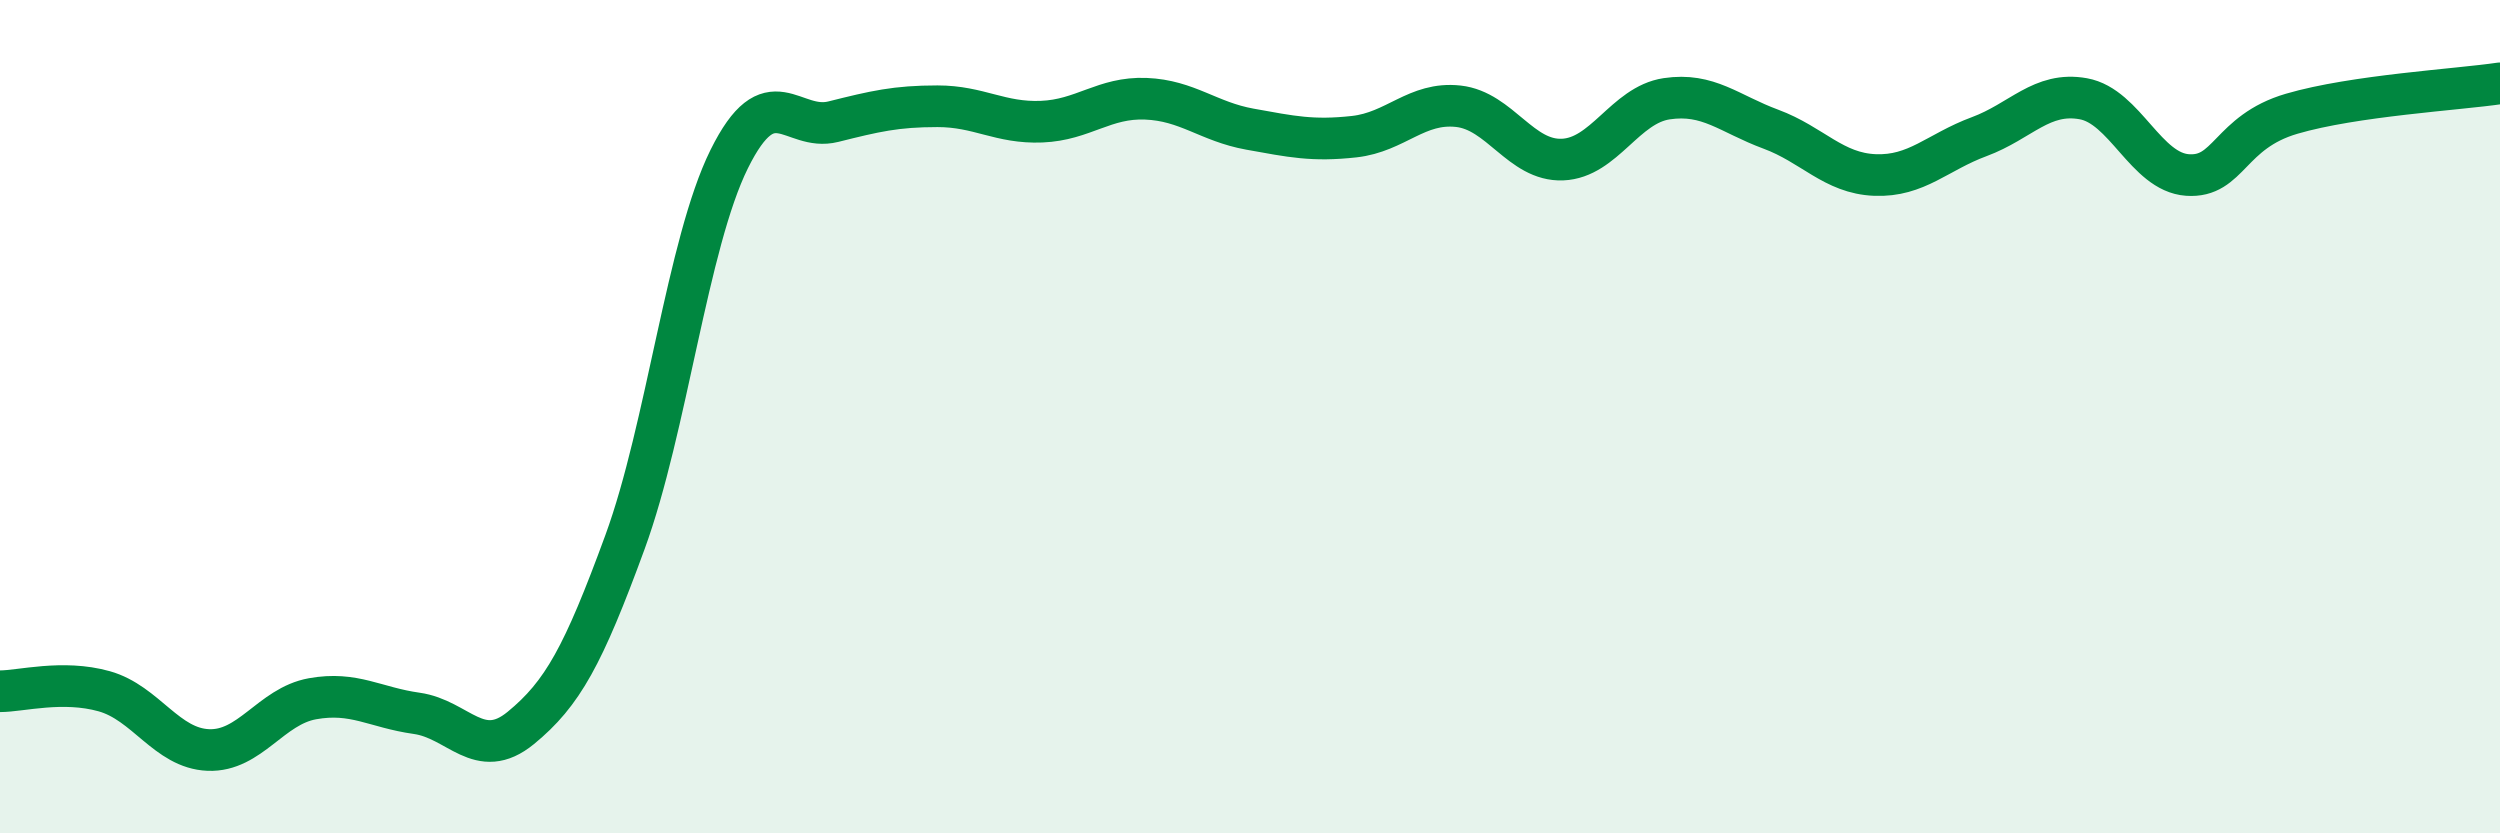 
    <svg width="60" height="20" viewBox="0 0 60 20" xmlns="http://www.w3.org/2000/svg">
      <path
        d="M 0,16.59 C 0.5,16.59 1.5,16.31 2.5,16.59 C 3.5,16.87 4,17.96 5,18 C 6,18.04 6.5,16.95 7.5,16.77 C 8.5,16.59 9,16.98 10,17.12 C 11,17.26 11.5,18.29 12.5,17.47 C 13.5,16.65 14,15.74 15,13.01 C 16,10.28 16.5,5.84 17.5,3.82 C 18.5,1.8 19,3.17 20,2.92 C 21,2.67 21.5,2.55 22.5,2.55 C 23.5,2.55 24,2.96 25,2.92 C 26,2.88 26.5,2.33 27.5,2.37 C 28.5,2.41 29,2.92 30,3.1 C 31,3.28 31.5,3.39 32.5,3.28 C 33.5,3.17 34,2.44 35,2.55 C 36,2.66 36.5,3.87 37.5,3.83 C 38.5,3.79 39,2.52 40,2.37 C 41,2.22 41.5,2.73 42.5,3.1 C 43.5,3.47 44,4.16 45,4.2 C 46,4.24 46.5,3.65 47.5,3.28 C 48.5,2.91 49,2.19 50,2.37 C 51,2.55 51.5,4.13 52.5,4.2 C 53.5,4.27 53.5,3.17 55,2.73 C 56.5,2.29 59,2.15 60,2L60 20L0 20Z"
        fill="#008740"
        opacity="0.1"
        stroke-linecap="round"
        stroke-linejoin="round"
      />
      <path
        d="M 0,16.59 C 0.5,16.59 1.5,16.31 2.5,16.59 C 3.5,16.87 4,17.96 5,18 C 6,18.04 6.5,16.95 7.5,16.77 C 8.5,16.59 9,16.98 10,17.12 C 11,17.26 11.5,18.29 12.5,17.47 C 13.5,16.65 14,15.74 15,13.01 C 16,10.28 16.5,5.84 17.5,3.82 C 18.5,1.8 19,3.17 20,2.92 C 21,2.67 21.5,2.55 22.5,2.55 C 23.5,2.55 24,2.96 25,2.92 C 26,2.88 26.5,2.33 27.5,2.37 C 28.5,2.41 29,2.92 30,3.1 C 31,3.28 31.5,3.39 32.5,3.28 C 33.5,3.17 34,2.44 35,2.55 C 36,2.66 36.5,3.87 37.5,3.83 C 38.5,3.79 39,2.52 40,2.37 C 41,2.22 41.5,2.73 42.5,3.1 C 43.5,3.47 44,4.16 45,4.2 C 46,4.24 46.5,3.65 47.5,3.28 C 48.5,2.91 49,2.19 50,2.37 C 51,2.55 51.5,4.13 52.5,4.2 C 53.5,4.27 53.5,3.17 55,2.73 C 56.5,2.29 59,2.15 60,2"
        stroke="#008740"
        stroke-width="1"
        fill="none"
        stroke-linecap="round"
        stroke-linejoin="round"
      />
    </svg>
  